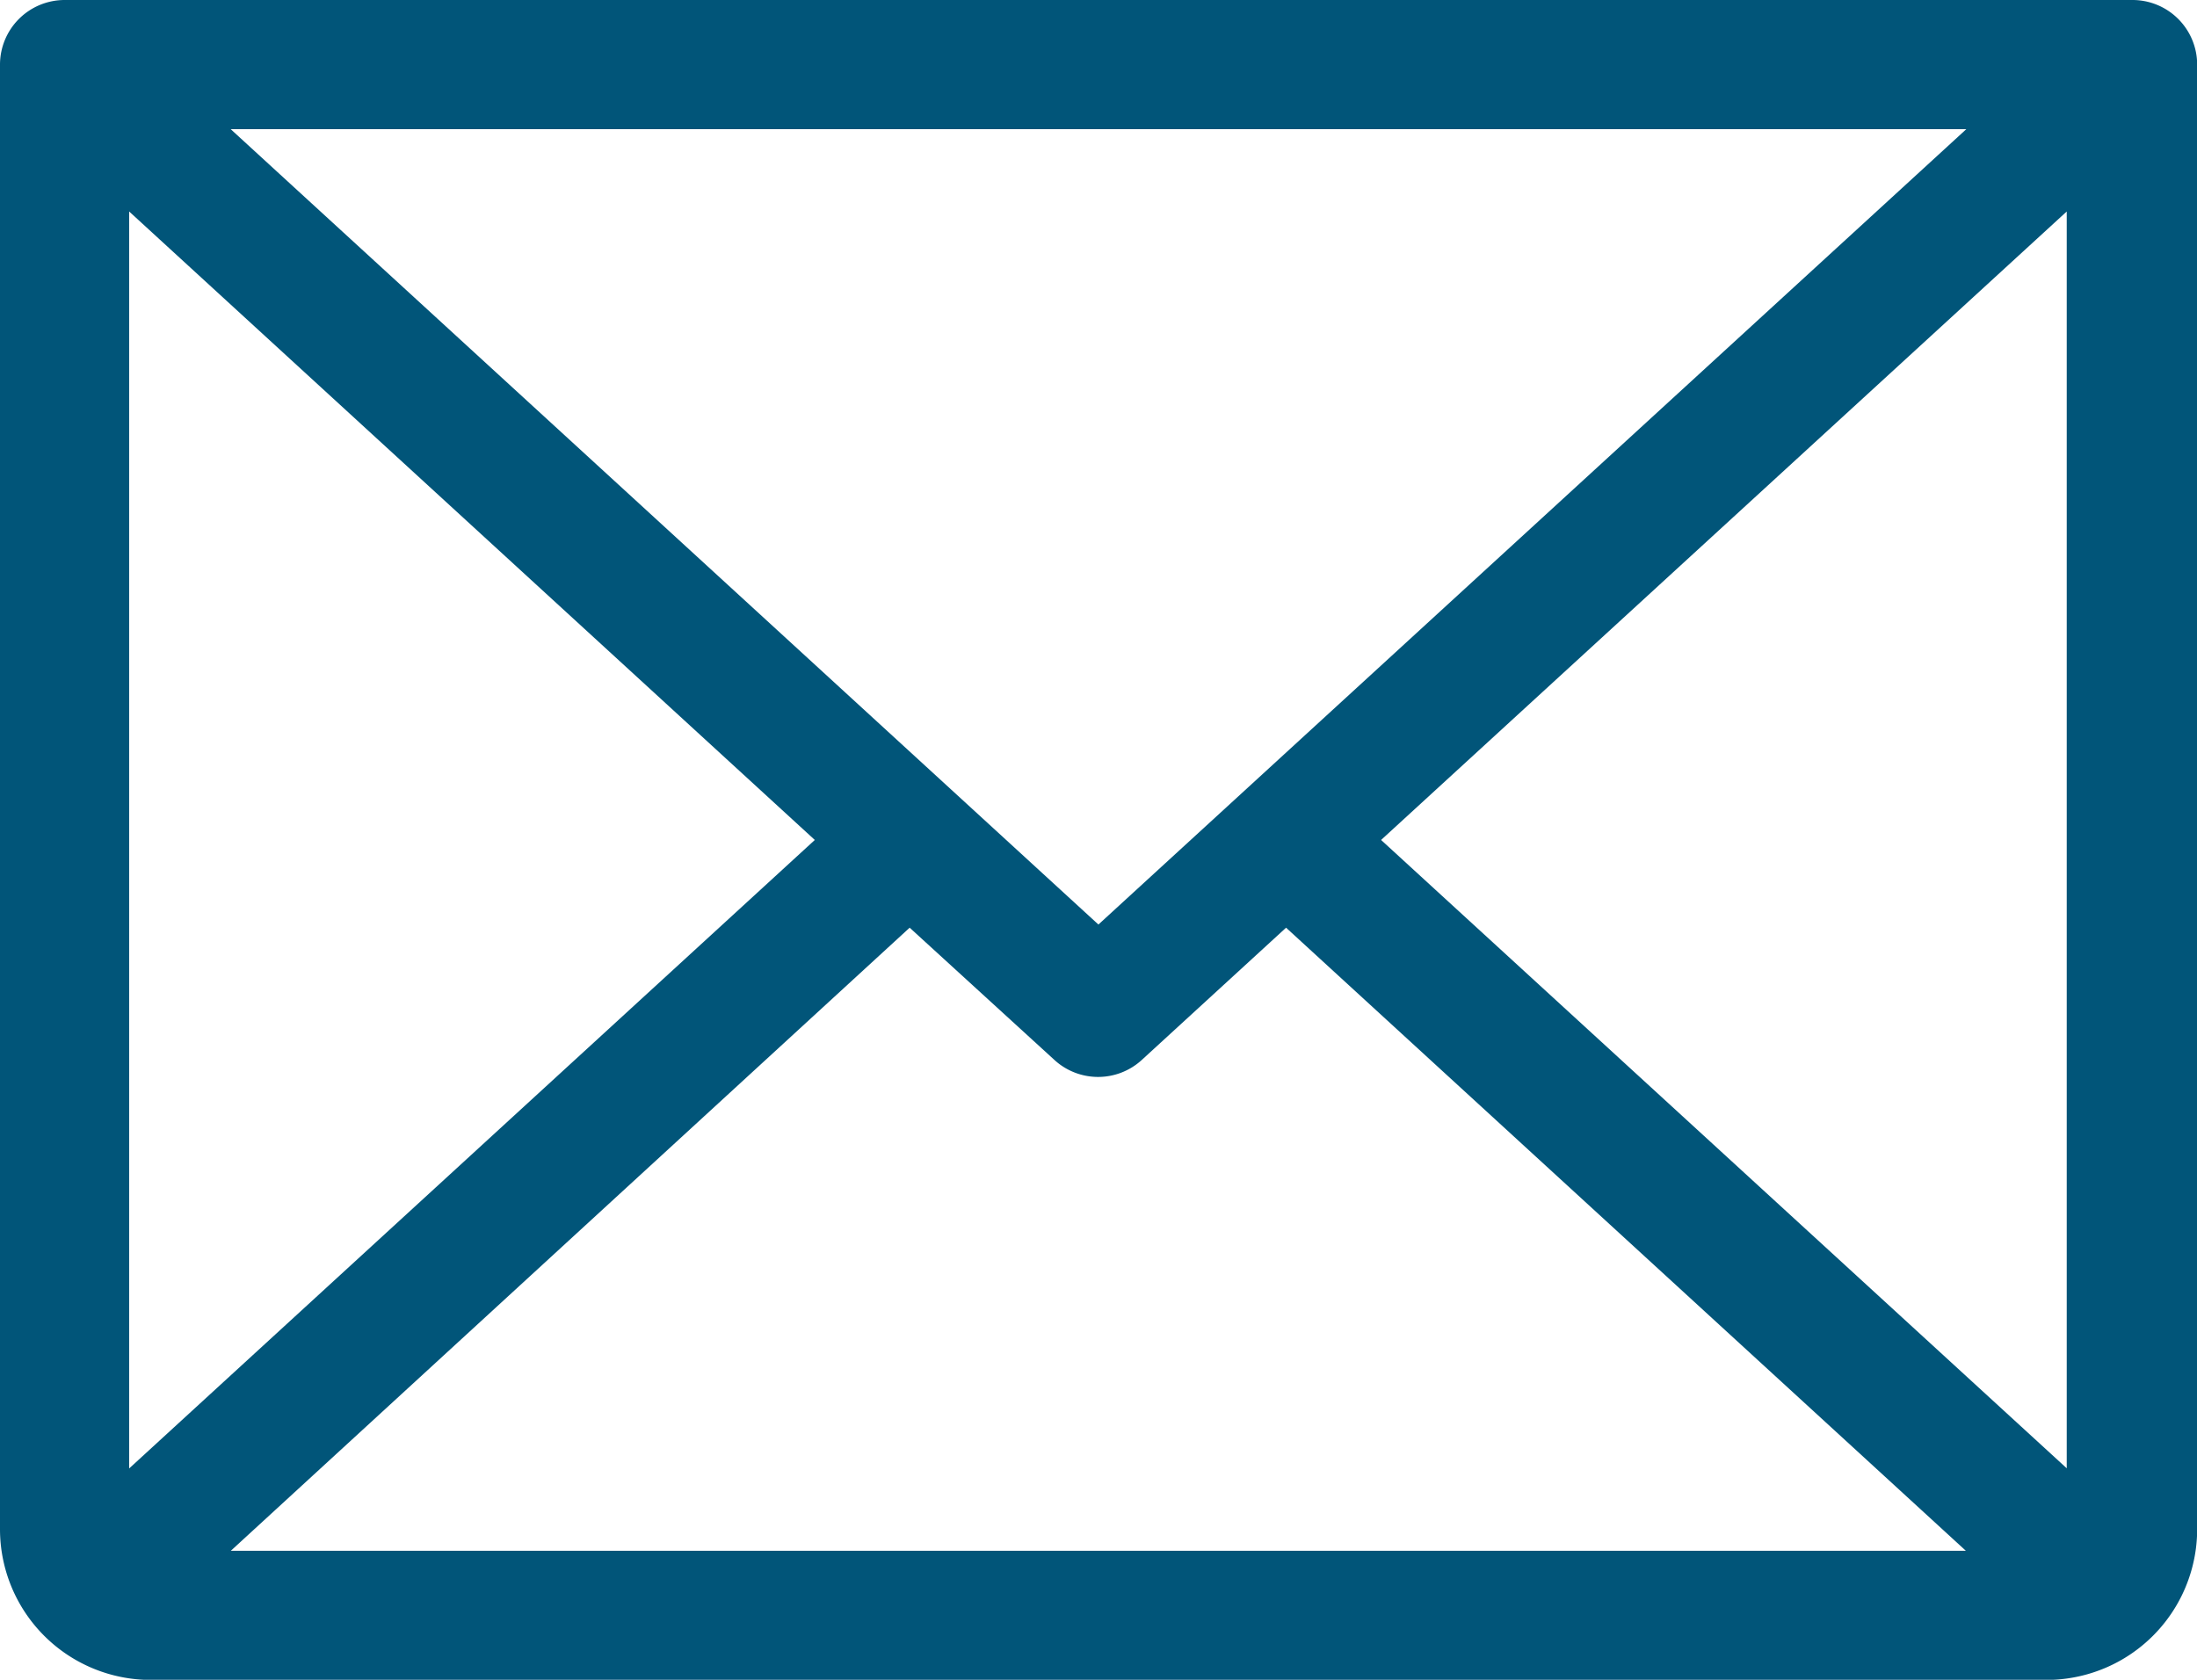 <svg xmlns="http://www.w3.org/2000/svg" width="13.897" height="10.627" viewBox="0 0 13.897 10.627">
  <path id="envelope-light_2_" data-name="envelope-light (2)" d="M39.488,50H26.409a.409.409,0,0,0-.409.409v9.265a.954.954,0,0,0,.954.954h11.99a.954.954,0,0,0,.954-.954V50.409A.409.409,0,0,0,39.488,50Zm-6.54,5.849-5.489-5.032H38.438Zm-1.794-.535-4.337,3.976V51.338Zm.6.555.916.837a.409.409,0,0,0,.552,0l.913-.837,4.3,3.942H27.46Zm2.982-.555,4.337-3.976v7.951Z" transform="translate(-26 -50)" fill="#015579"/>
</svg>
